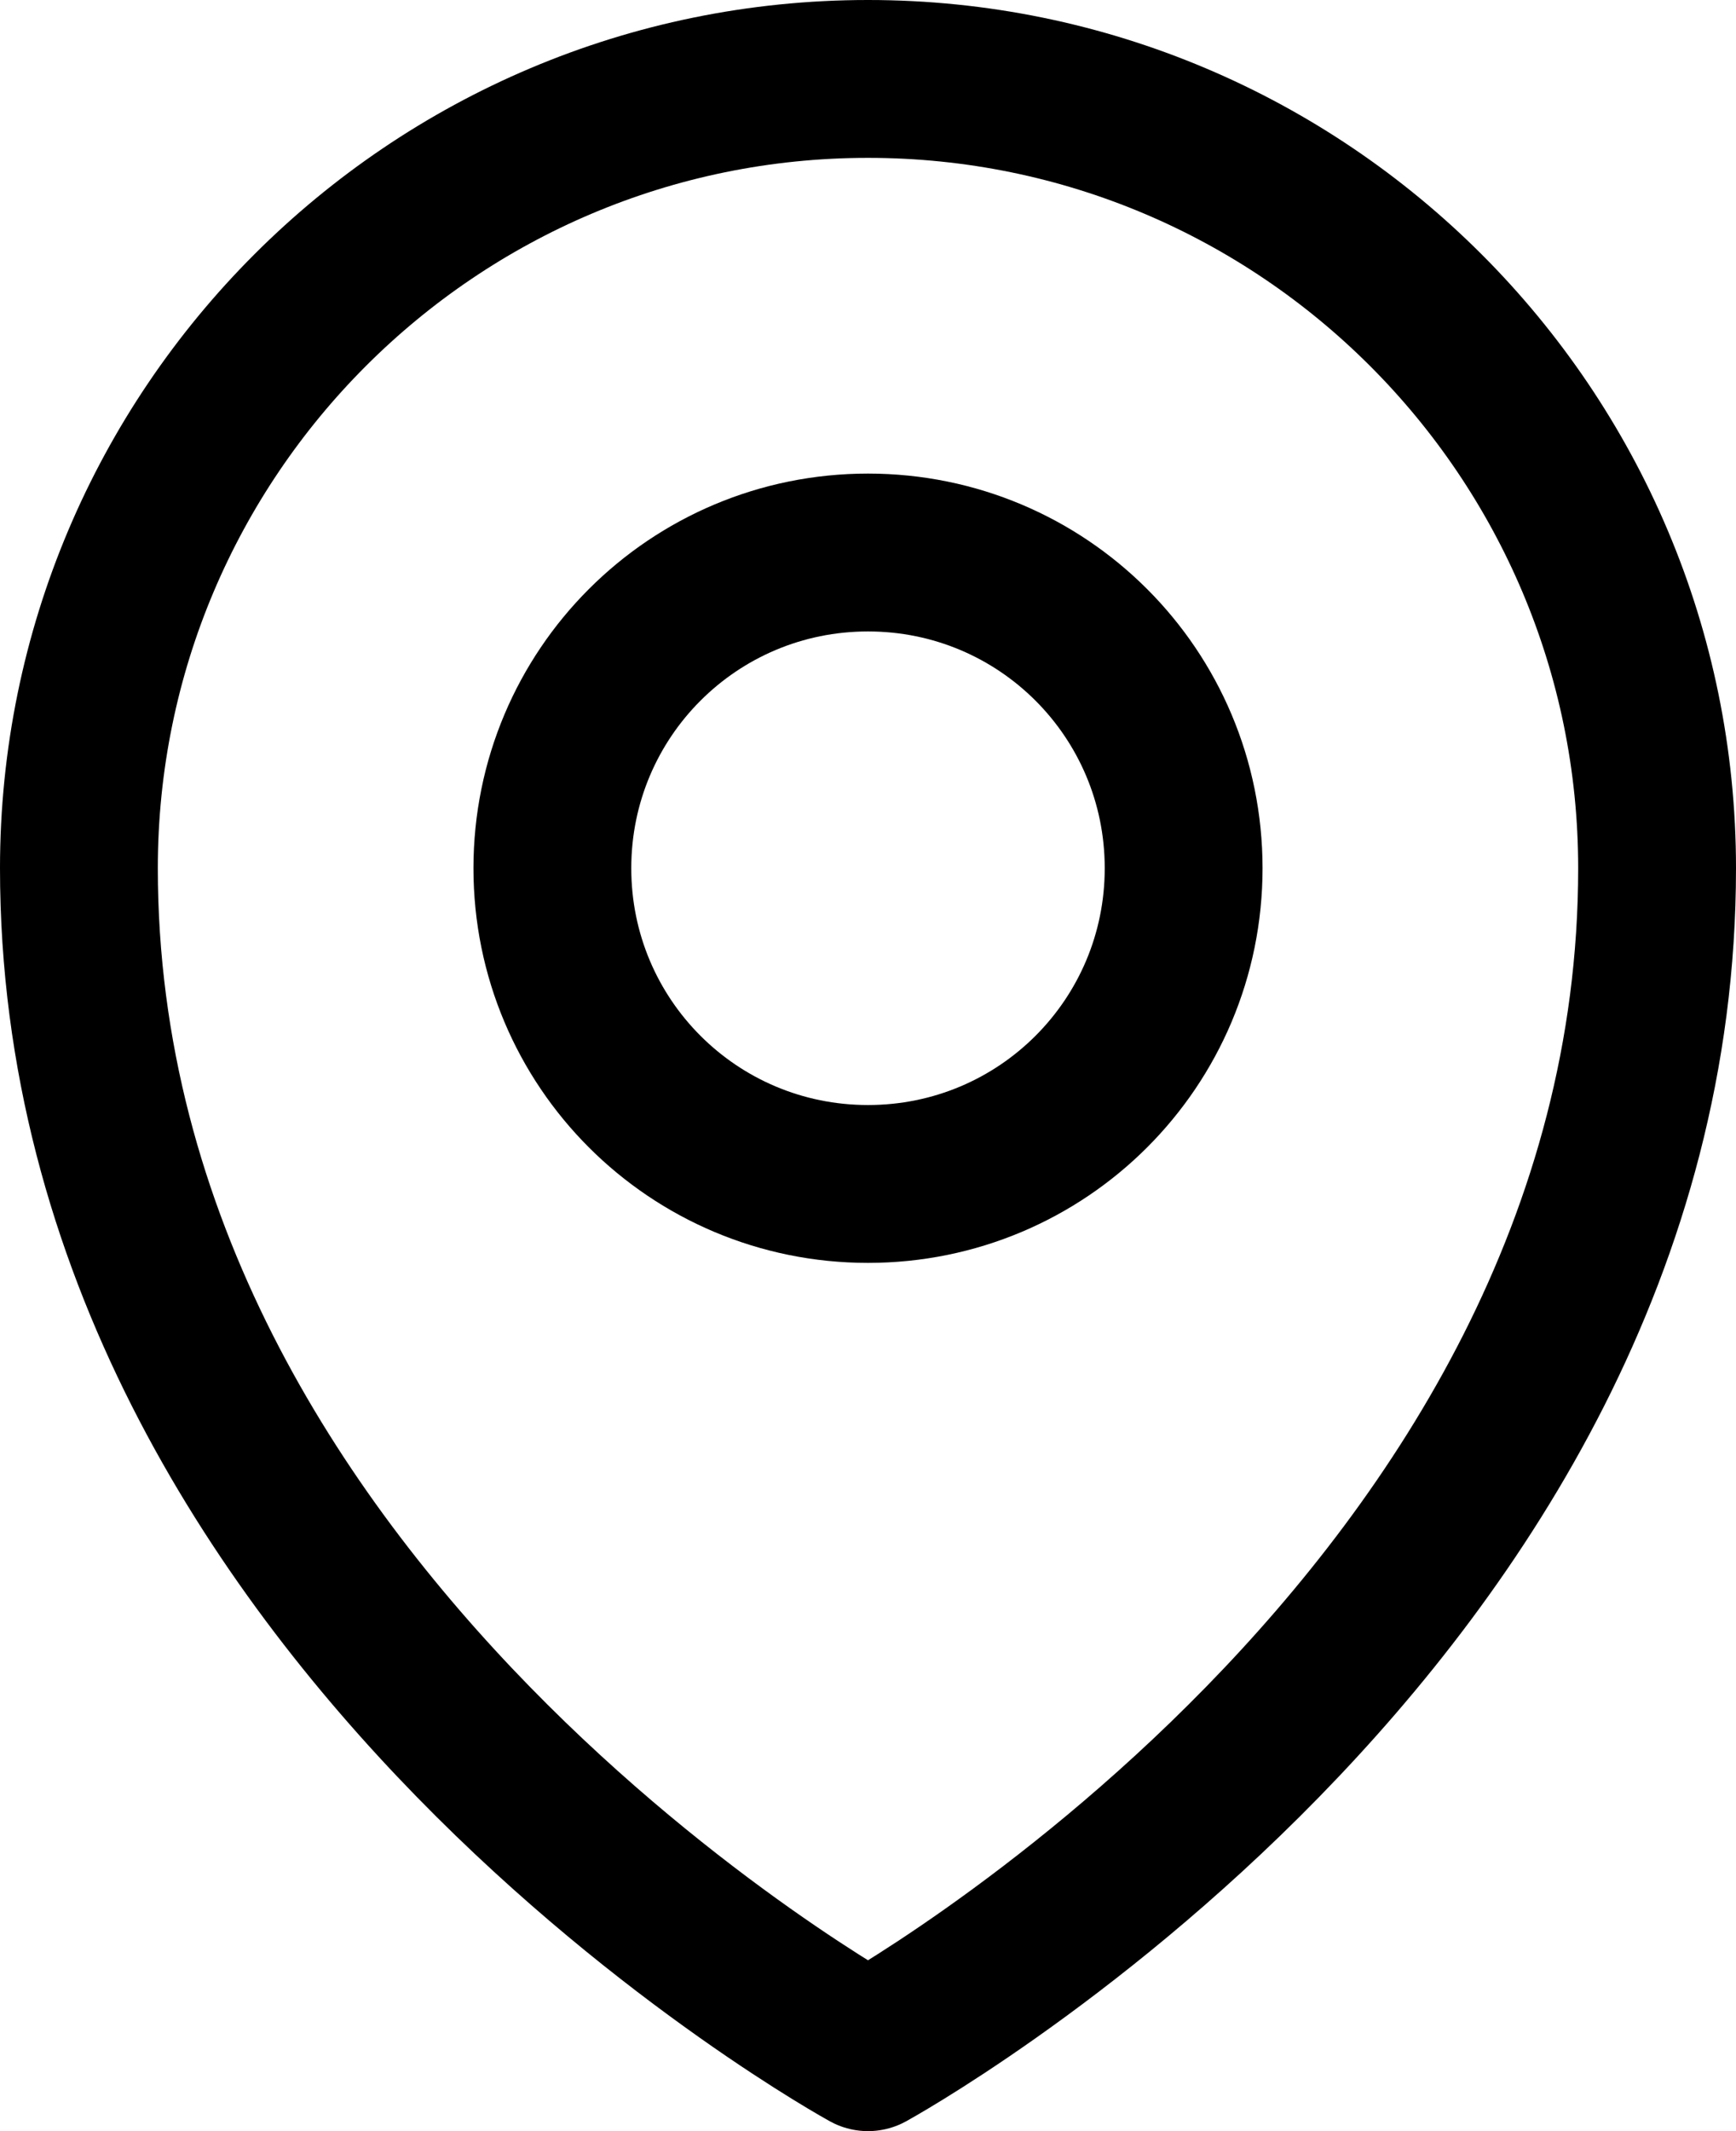 <?xml version="1.0" encoding="UTF-8"?>
<svg id="Layer_2" data-name="Layer 2" xmlns="http://www.w3.org/2000/svg" viewBox="0 0 16.5 20.25">
  <path d="M11.25,8.25c0,1.66-1.34,3-3,3s-3-1.34-3-3,1.34-3,3-3,3,1.34,3,3Z" fill="none" stroke="#000" stroke-linecap="round" stroke-linejoin="round" stroke-width="1.5"/>
  <path d="M15.75,8.25c0,7.14-7.5,11.25-7.5,11.25,0,0-7.5-4.11-7.5-11.25C.75,4.11,4.11,.75,8.25,.75s7.5,3.36,7.5,7.5Z" fill="none" stroke="#000" stroke-linecap="round" stroke-linejoin="round" stroke-width="1.5"/>
</svg>